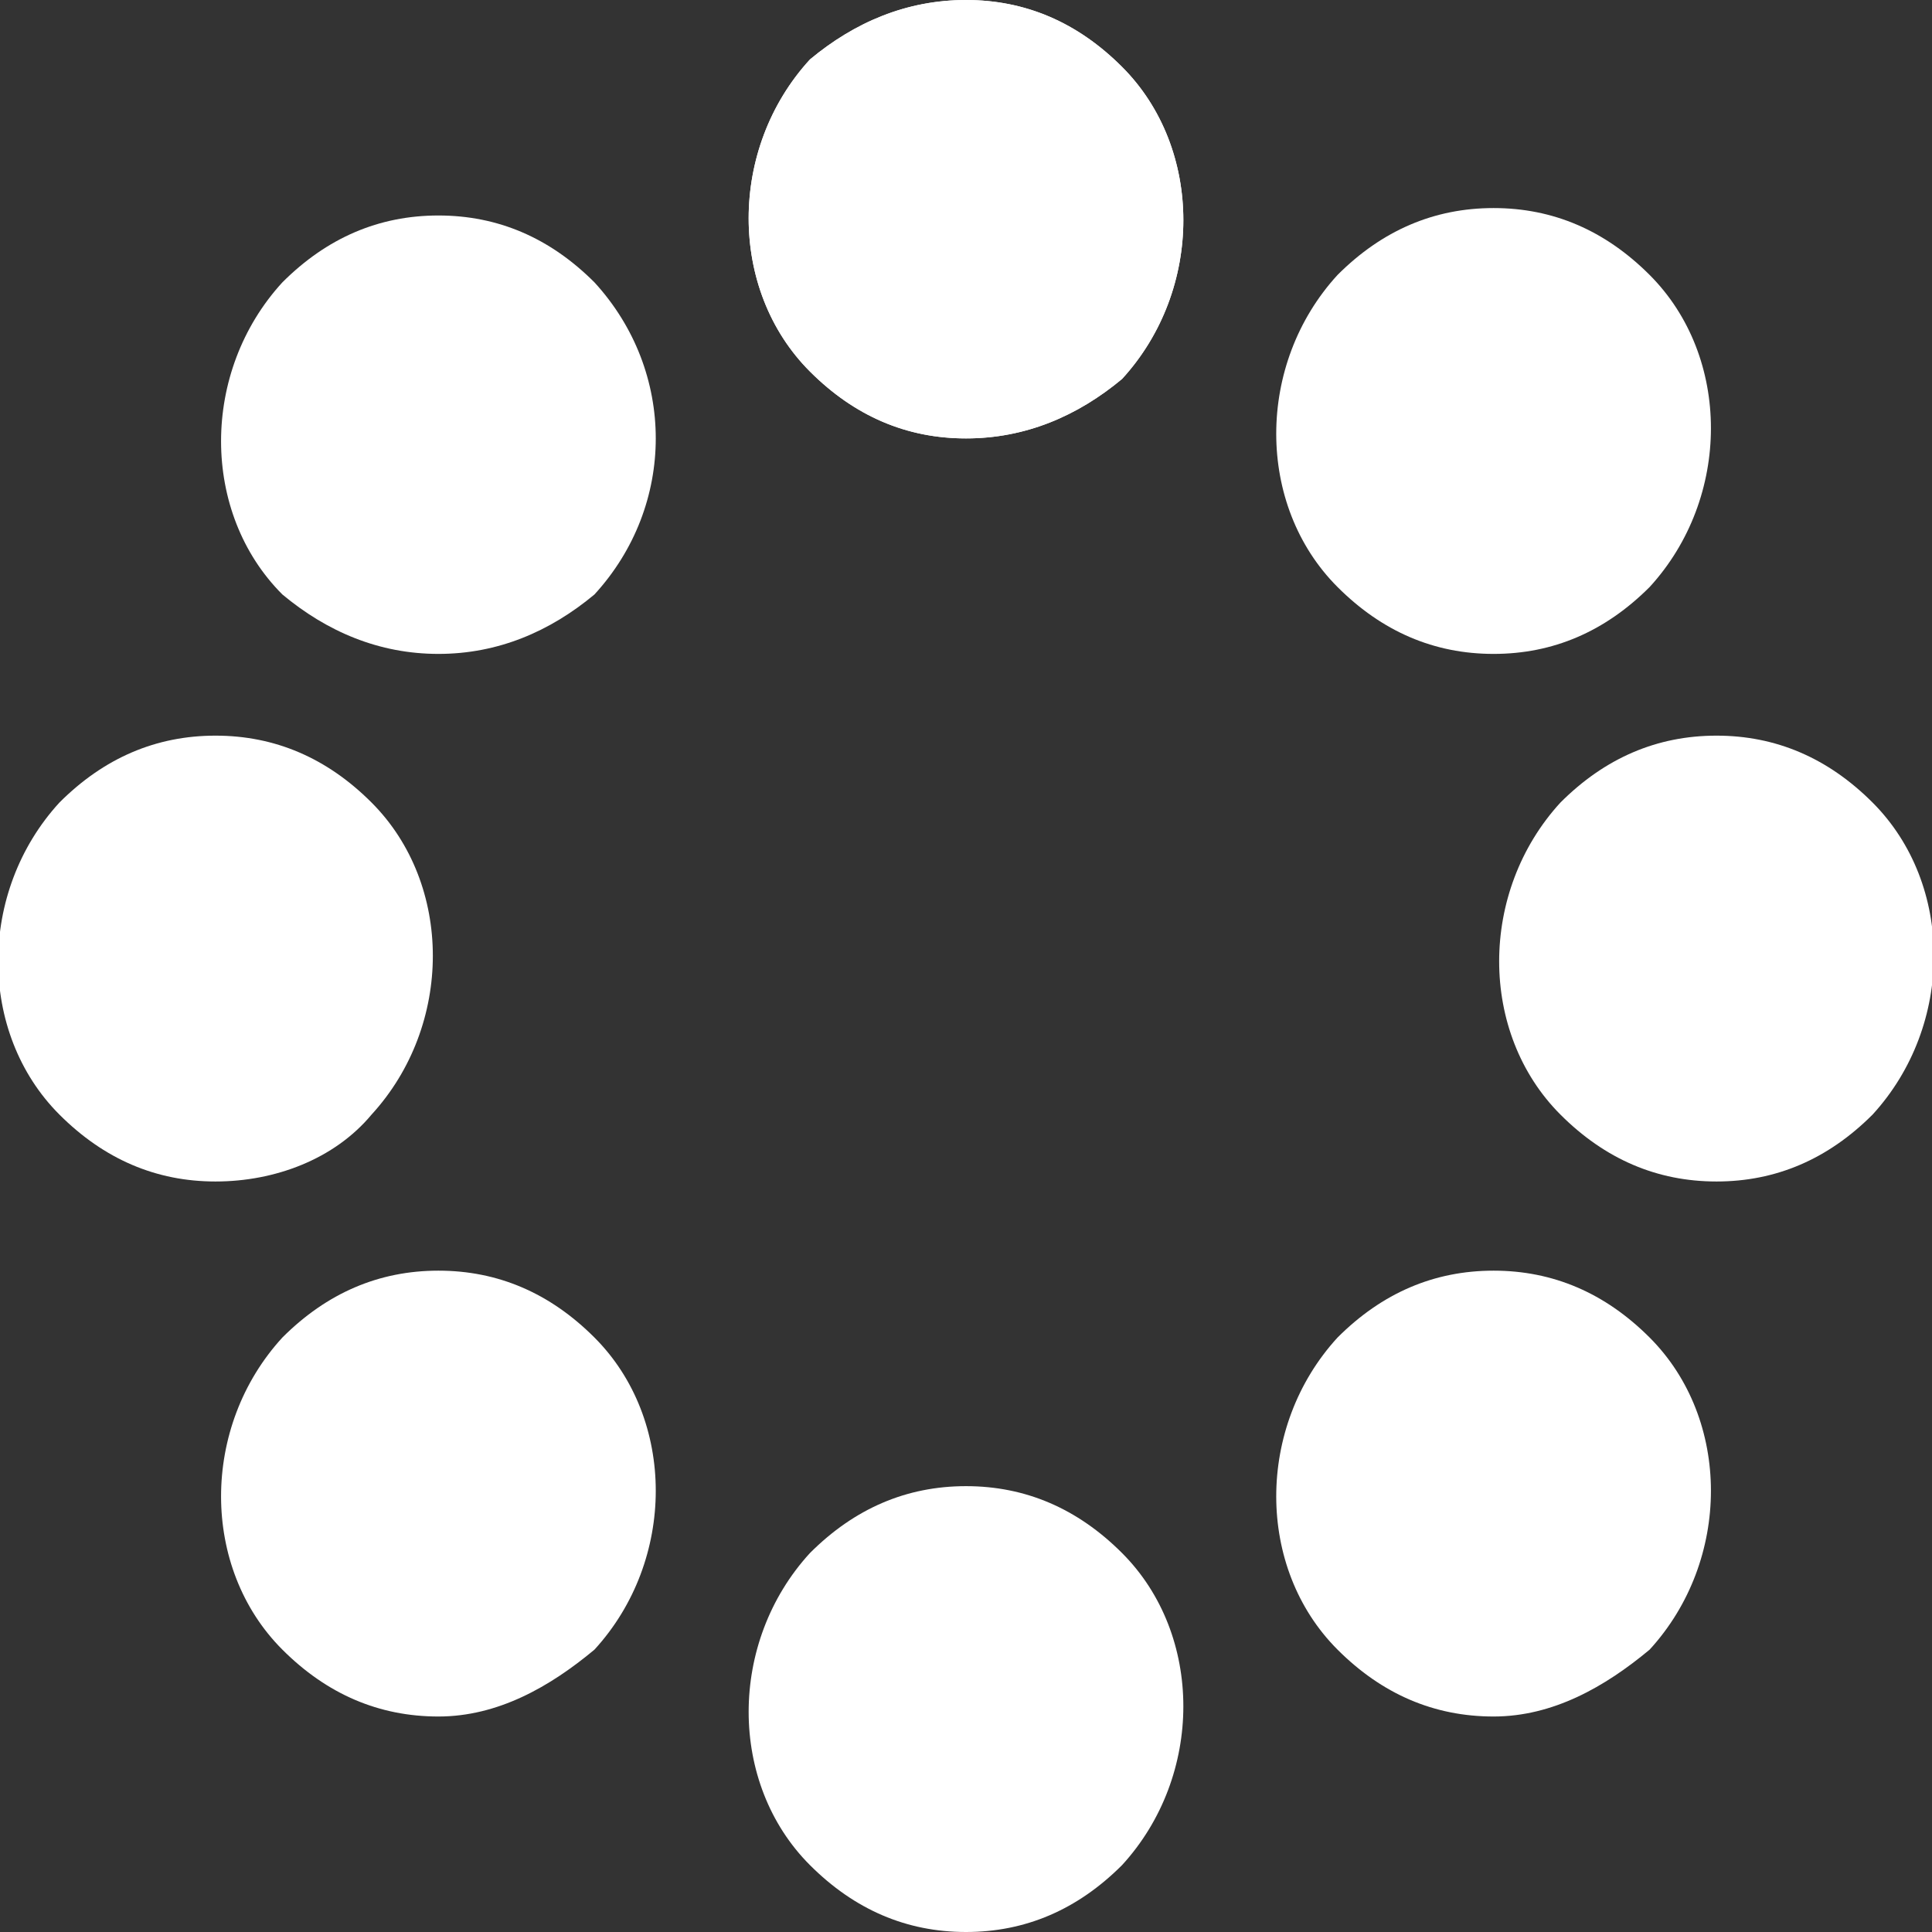<?xml version="1.0" encoding="utf-8"?>
<!-- Generator: Adobe Illustrator 26.2.1, SVG Export Plug-In . SVG Version: 6.00 Build 0)  -->
<svg version="1.1" id="Layer_1" xmlns="http://www.w3.org/2000/svg" xmlns:xlink="http://www.w3.org/1999/xlink" x="0px" y="0px"
	 width="26px" height="26px" viewBox="0 0 26 26" style="enable-background:new 0 0 26 26;" xml:space="preserve">
<rect x="0" y="0" width="26" height="26" fill="#333333" stroke="none"/>
<style type="text/css">
	.st0{fill:#FFFFFF;}
</style>
<g>
	<path class="st0" d="M13,5.9c-0.8,0-1.5-0.3-2.1-0.9c-1.1-1.1-1.1-3,0-4.2C11.5,0.3,12.2,0,13,0c0.8,0,1.5,0.3,2.1,0.9
		c1.1,1.1,1.1,3,0,4.2C14.5,5.6,13.8,5.9,13,5.9z"/>
	<path class="st0" d="M5.9,8.8C5.1,8.8,4.4,8.5,3.8,8c-1.1-1.1-1.1-3,0-4.2c0.6-0.6,1.3-0.9,2.1-0.9c0.8,0,1.5,0.3,2.1,0.9
		C9.1,5,9.1,6.8,8,8C7.4,8.5,6.7,8.8,5.9,8.8z"/>
	<path class="st0" d="M2.9,15.9c-0.8,0-1.5-0.3-2.1-0.9c-1.1-1.1-1.1-3,0-4.2c0.6-0.6,1.3-0.9,2.1-0.9c0.8,0,1.5,0.3,2.1,0.9
		c1.1,1.1,1.1,3,0,4.2C4.5,15.6,3.7,15.9,2.9,15.9z"/>
	<path class="st0" d="M5.9,23.1c-0.8,0-1.5-0.3-2.1-0.9c-1.1-1.1-1.1-3,0-4.2c0.6-0.6,1.3-0.9,2.1-0.9c0.8,0,1.5,0.3,2.1,0.9
		c1.1,1.1,1.1,3,0,4.2C7.4,22.7,6.7,23.1,5.9,23.1z"/>
	<path class="st0" d="M13,26c-0.8,0-1.5-0.3-2.1-0.9c-1.1-1.1-1.1-3,0-4.2c0.6-0.6,1.3-0.9,2.1-0.9c0.8,0,1.5,0.3,2.1,0.9
		c1.1,1.1,1.1,3,0,4.2C14.5,25.7,13.8,26,13,26z"/>
	<path class="st0" d="M20.1,23.1c-0.8,0-1.5-0.3-2.1-0.9c-1.1-1.1-1.1-3,0-4.2c0.6-0.6,1.3-0.9,2.1-0.9c0.8,0,1.5,0.3,2.1,0.9
		c1.1,1.1,1.1,3,0,4.2C21.6,22.7,20.9,23.1,20.1,23.1z"/>
	<path class="st0" d="M23.1,15.9c-0.8,0-1.5-0.3-2.1-0.9c-1.1-1.1-1.1-3,0-4.2c0.6-0.6,1.3-0.9,2.1-0.9c0.8,0,1.5,0.3,2.1,0.9
		c1.1,1.1,1.1,3,0,4.2C24.6,15.6,23.9,15.9,23.1,15.9z"/>
	<path class="st0" d="M20.1,8.8c-0.8,0-1.5-0.3-2.1-0.9c-1.1-1.1-1.1-3,0-4.2c0.6-0.6,1.3-0.9,2.1-0.9c0.8,0,1.5,0.3,2.1,0.9
		c1.1,1.1,1.1,3,0,4.2C21.6,8.5,20.9,8.8,20.1,8.8z"/>
	<path class="st0" d="M13,5.9c-0.8,0-1.5-0.3-2.1-0.9c-1.1-1.1-1.1-3,0-4.2C11.5,0.3,12.2,0,13,0c0.8,0,1.5,0.3,2.1,0.9
		c1.1,1.1,1.1,3,0,4.2C14.5,5.6,13.8,5.9,13,5.9z"/>
</g>
</svg>
